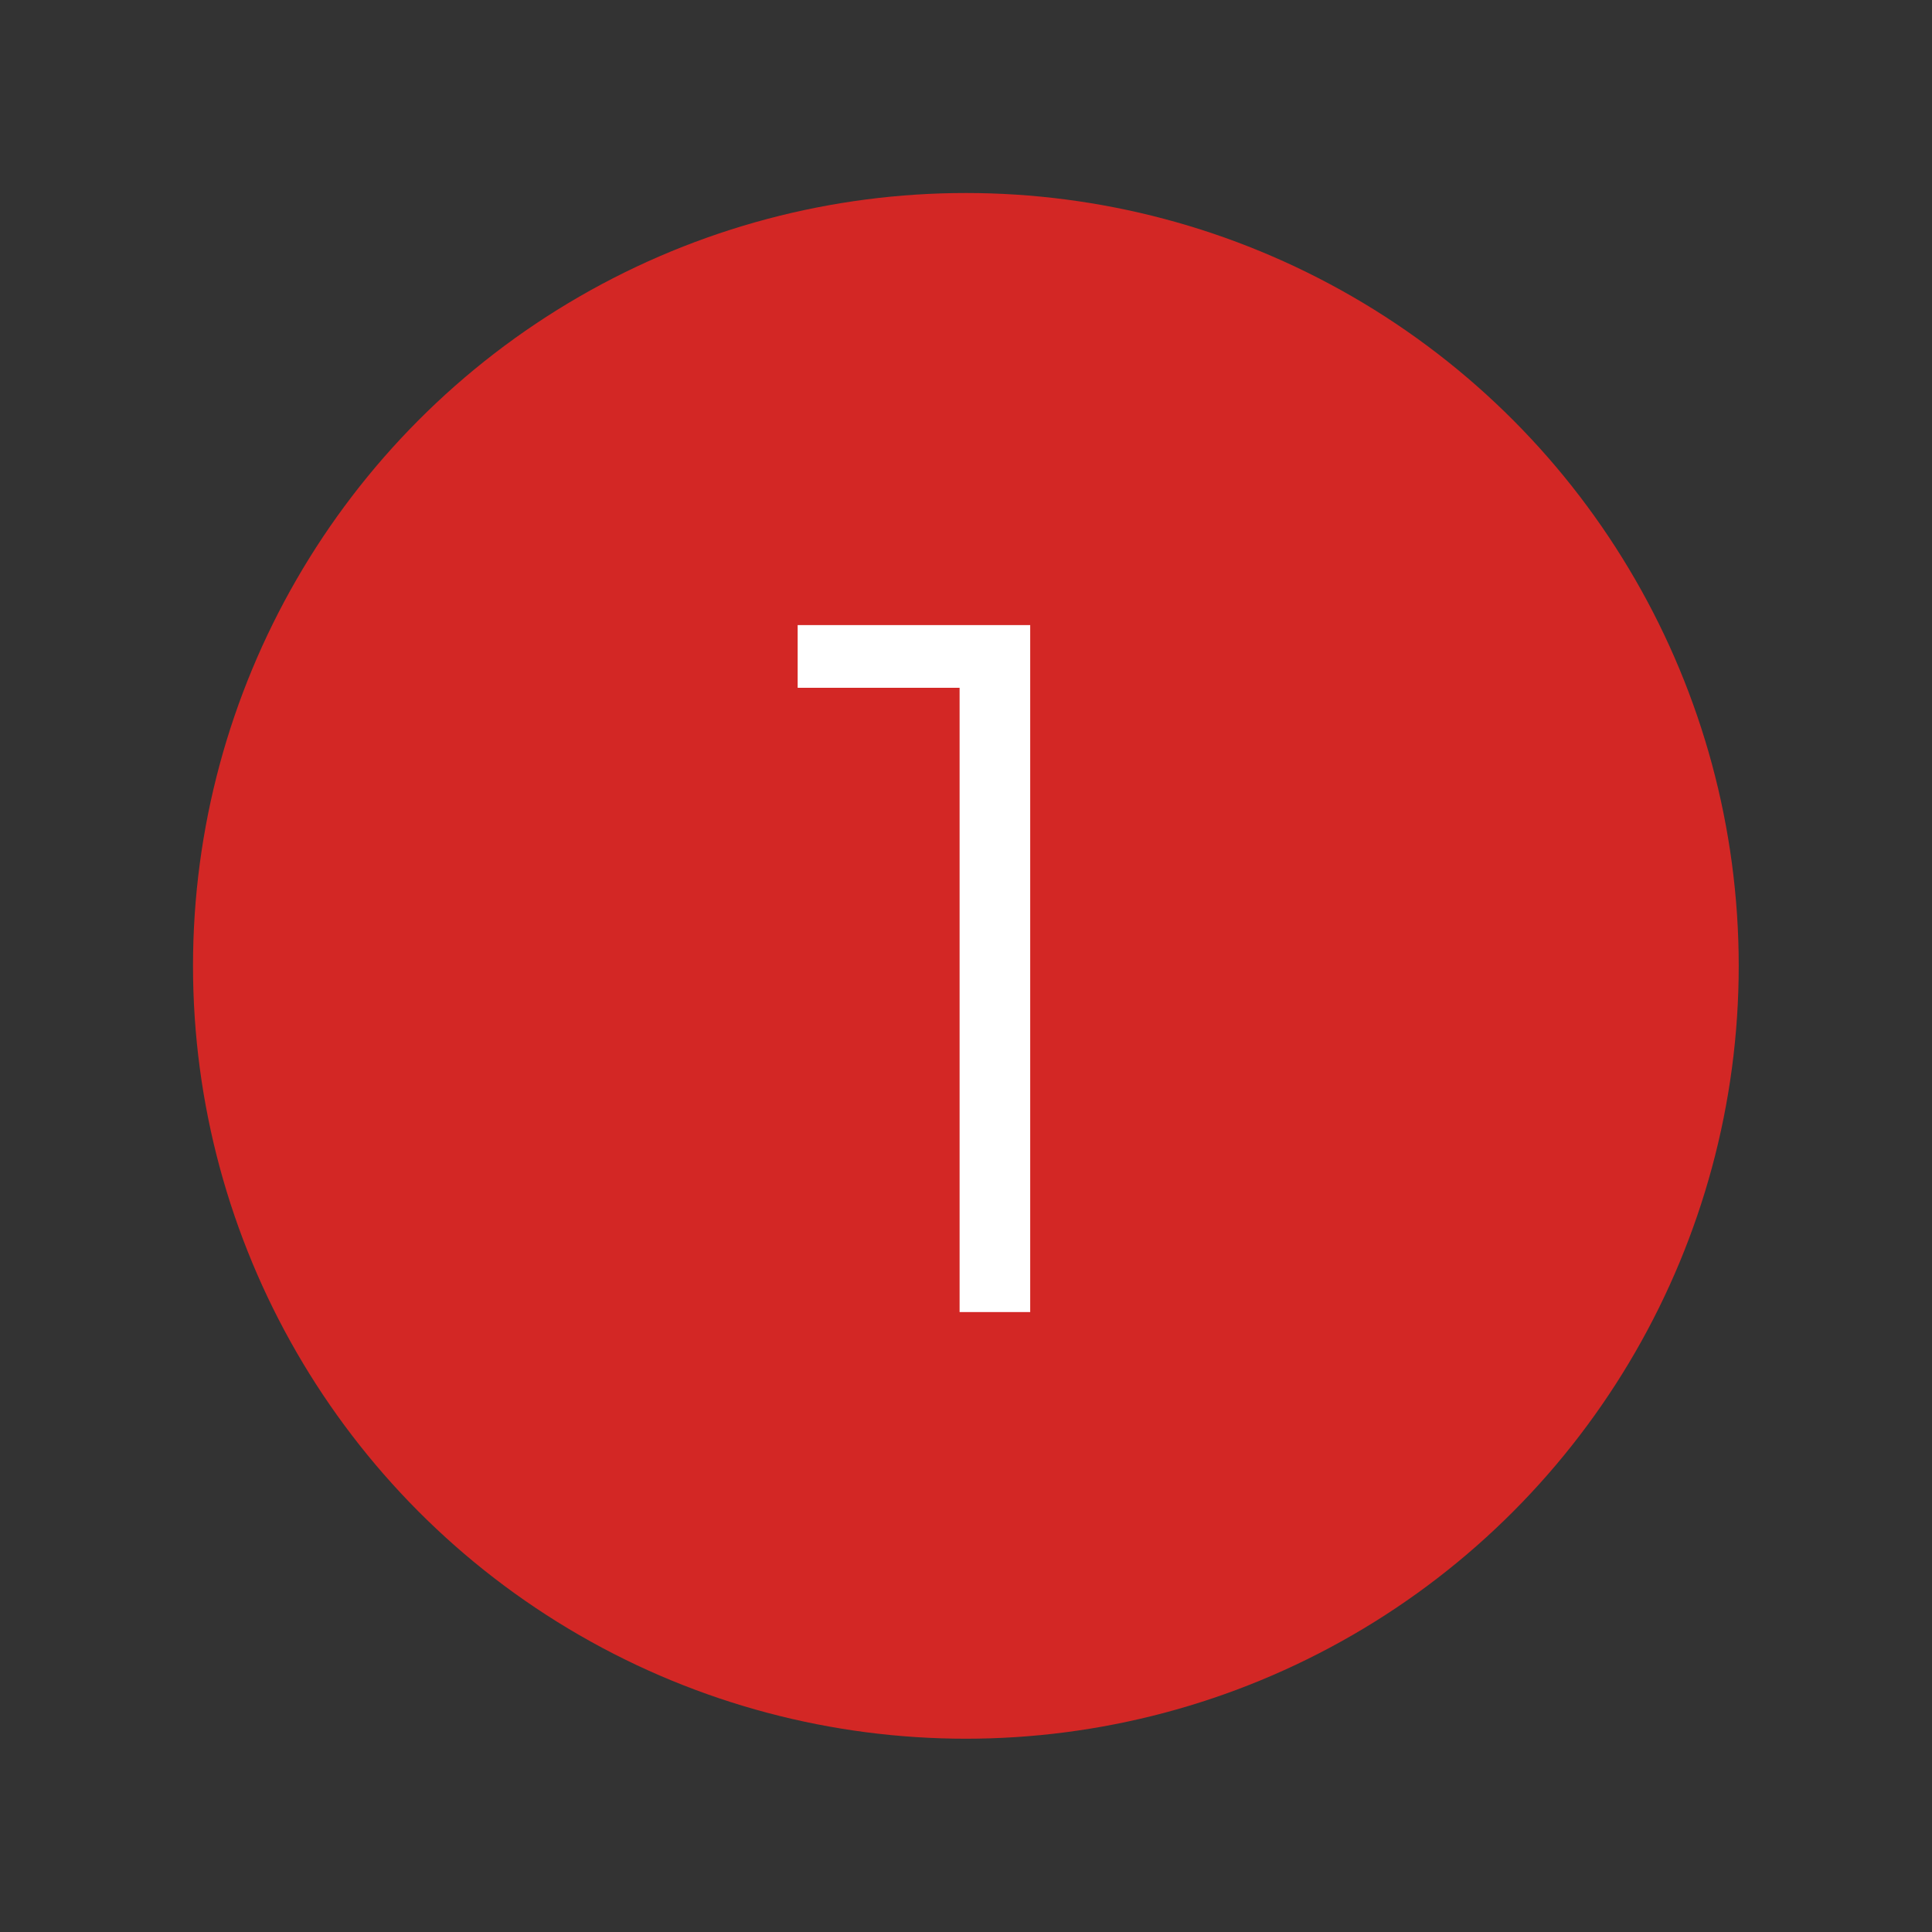 <svg id="Capa_1" data-name="Capa 1" xmlns="http://www.w3.org/2000/svg" viewBox="0 0 70.87 70.87"><rect x="0" y="0" width="70.87" height="70.87" fill="#333333" stroke="none"/><defs><style>.cls-1{fill:#d32725;}.cls-2{fill:#fff;}</style></defs><circle class="cls-1" cx="35.43" cy="35.43" r="28.35"/><path class="cls-2" d="M37.79,22.93v25.2H35.2V25.23H29.26v-2.3Z"/></svg>